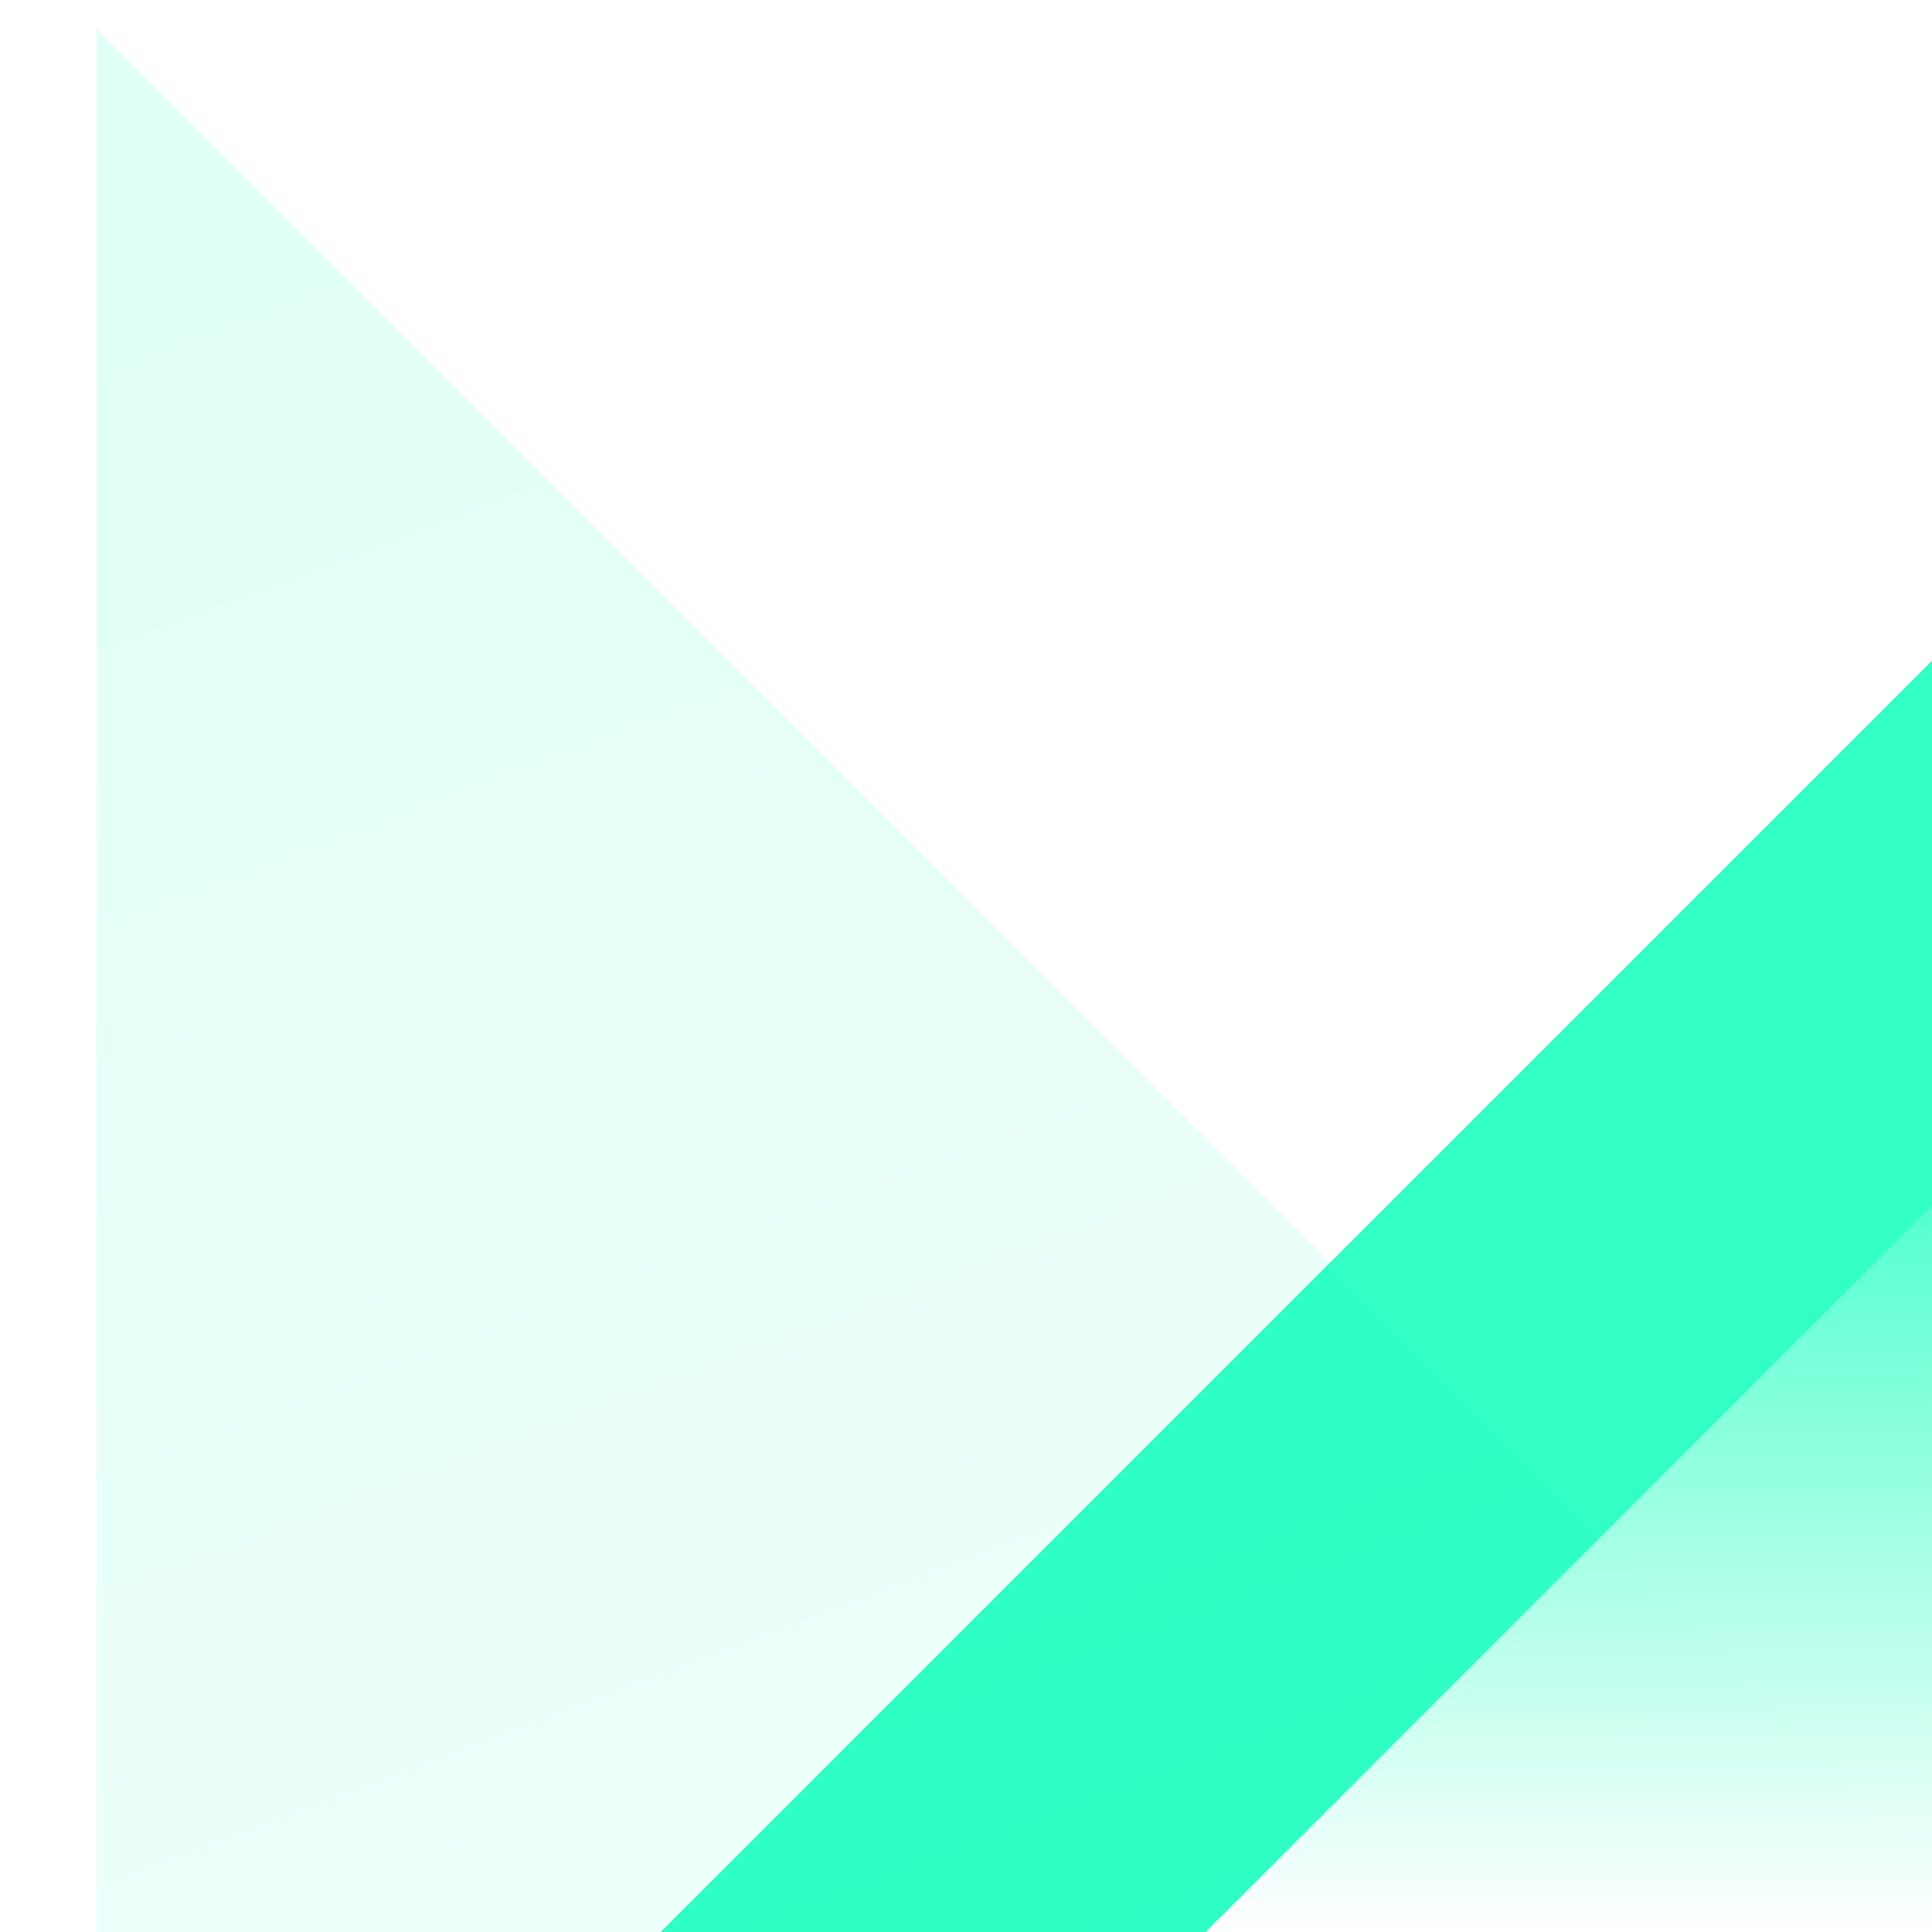 <svg width="200" height="200" viewBox="0 0 200 200" fill="none" xmlns="http://www.w3.org/2000/svg">
<g clip-path="url(#clip0_217_4191)">
<path d="M199.999 200L68.376 200L199.999 68.376L199.999 200Z" fill="#00FFB7" fill-opacity="0.8"/>
<g filter="url(#filter0_biiii_217_4191)">
<path d="M0 200V0L199.999 200H0Z" fill="url(#paint0_linear_217_4191)"/>
</g>
<path d="M200 200L124.787 200L200 124.786L200 200Z" fill="url(#paint1_linear_217_4191)"/>
</g>
<defs>
<filter id="filter0_biiii_217_4191" x="-21" y="-21" width="241.999" height="242" filterUnits="userSpaceOnUse" color-interpolation-filters="sRGB">
<feFlood flood-opacity="0" result="BackgroundImageFix"/>
<feGaussianBlur in="BackgroundImageFix" stdDeviation="10.5"/>
<feComposite in2="SourceAlpha" operator="in" result="effect1_backgroundBlur_217_4191"/>
<feBlend mode="normal" in="SourceGraphic" in2="effect1_backgroundBlur_217_4191" result="shape"/>
<feColorMatrix in="SourceAlpha" type="matrix" values="0 0 0 0 0 0 0 0 0 0 0 0 0 0 0 0 0 0 127 0" result="hardAlpha"/>
<feOffset dx="10" dy="10"/>
<feGaussianBlur stdDeviation="11.5"/>
<feComposite in2="hardAlpha" operator="arithmetic" k2="-1" k3="1"/>
<feColorMatrix type="matrix" values="0 0 0 0 0 0 0 0 0 1 0 0 0 0 0.718 0 0 0 0.4 0"/>
<feBlend mode="normal" in2="shape" result="effect2_innerShadow_217_4191"/>
<feColorMatrix in="SourceAlpha" type="matrix" values="0 0 0 0 0 0 0 0 0 0 0 0 0 0 0 0 0 0 127 0" result="hardAlpha"/>
<feOffset dy="2"/>
<feGaussianBlur stdDeviation="3"/>
<feComposite in2="hardAlpha" operator="arithmetic" k2="-1" k3="1"/>
<feColorMatrix type="matrix" values="0 0 0 0 1 0 0 0 0 1 0 0 0 0 1 0 0 0 0.05 0"/>
<feBlend mode="normal" in2="effect2_innerShadow_217_4191" result="effect3_innerShadow_217_4191"/>
<feColorMatrix in="SourceAlpha" type="matrix" values="0 0 0 0 0 0 0 0 0 0 0 0 0 0 0 0 0 0 127 0" result="hardAlpha"/>
<feOffset dy="1"/>
<feComposite in2="hardAlpha" operator="arithmetic" k2="-1" k3="1"/>
<feColorMatrix type="matrix" values="0 0 0 0 1 0 0 0 0 1 0 0 0 0 1 0 0 0 0.05 0"/>
<feBlend mode="normal" in2="effect3_innerShadow_217_4191" result="effect4_innerShadow_217_4191"/>
<feColorMatrix in="SourceAlpha" type="matrix" values="0 0 0 0 0 0 0 0 0 0 0 0 0 0 0 0 0 0 127 0" result="hardAlpha"/>
<feOffset dy="-10"/>
<feGaussianBlur stdDeviation="5"/>
<feComposite in2="hardAlpha" operator="arithmetic" k2="-1" k3="1"/>
<feColorMatrix type="matrix" values="0 0 0 0 0 0 0 0 0 1 0 0 0 0 0.718 0 0 0 0.4 0"/>
<feBlend mode="overlay" in2="effect4_innerShadow_217_4191" result="effect5_innerShadow_217_4191"/>
</filter>
<linearGradient id="paint0_linear_217_4191" x1="100" y1="395.89" x2="-31.768" y2="46.625" gradientUnits="userSpaceOnUse">
<stop stop-color="#00FFB7" stop-opacity="0.01"/>
<stop offset="1" stop-color="#00FFB7" stop-opacity="0.12"/>
</linearGradient>
<linearGradient id="paint1_linear_217_4191" x1="146.948" y1="200" x2="146.948" y2="109.744" gradientUnits="userSpaceOnUse">
<stop stop-color="white"/>
<stop offset="1" stop-color="white" stop-opacity="0"/>
</linearGradient>
<clipPath id="clip0_217_4191">
<rect width="200" height="200" fill="white"/>
</clipPath>
</defs>
</svg>
